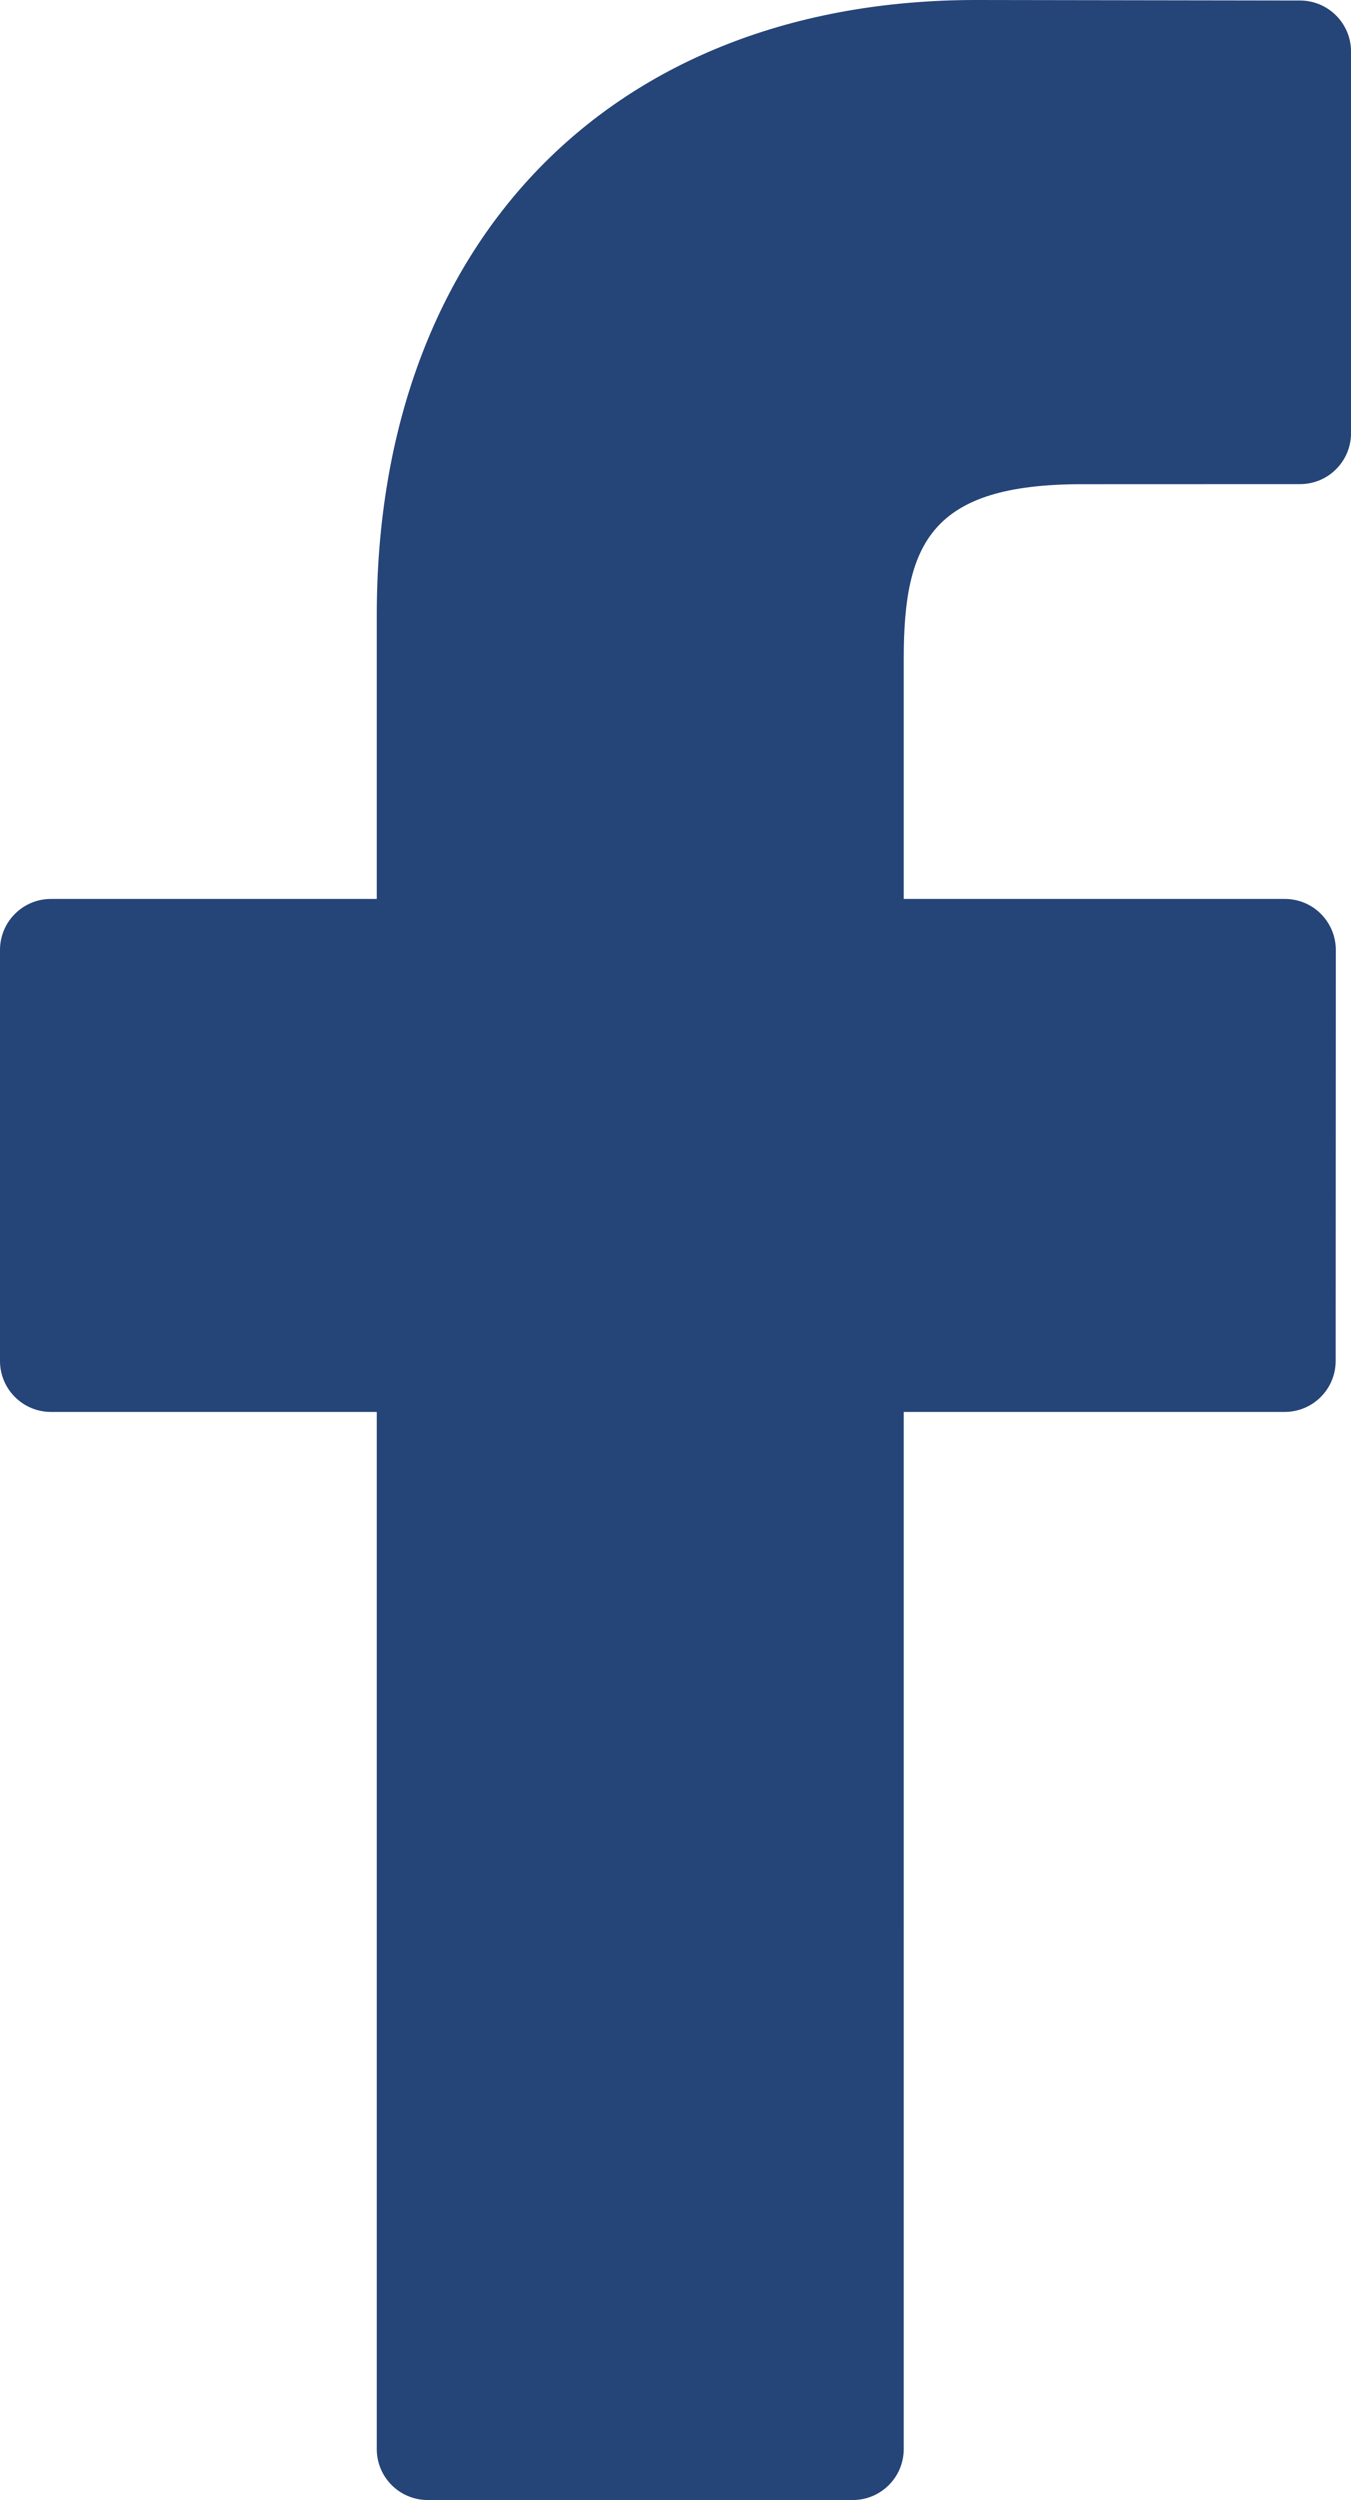 <?xml version="1.0" encoding="utf-8"?>
<!-- Generator: Adobe Illustrator 16.0.0, SVG Export Plug-In . SVG Version: 6.00 Build 0)  -->
<!DOCTYPE svg PUBLIC "-//W3C//DTD SVG 1.1//EN" "http://www.w3.org/Graphics/SVG/1.1/DTD/svg11.dtd">
<svg version="1.1" id="Capa_1" xmlns="http://www.w3.org/2000/svg" xmlns:xlink="http://www.w3.org/1999/xlink" x="0px" y="0px"
	 width="51.969px" height="96.123px" viewBox="0 0 51.969 96.123" enable-background="new 0 0 51.969 96.123" xml:space="preserve">
<g>
	<path fill="#254478" d="M50.012,0.02L37.548,0C23.543,0,14.493,9.285,14.493,23.656v10.907H1.96c-1.083,0-1.96,0.878-1.96,1.961
		v15.803c0,1.083,0.878,1.96,1.96,1.96h12.533v39.876c0,1.083,0.877,1.96,1.96,1.96h16.352c1.082,0,1.959-0.878,1.959-1.96V54.287
		h14.654c1.084,0,1.961-0.877,1.961-1.96l0.006-15.803c0-0.52-0.207-1.018-0.574-1.386c-0.364-0.368-0.864-0.575-1.387-0.575h-14.66
		v-9.246c0-4.444,1.062-6.7,6.851-6.7l8.396-0.003c1.082,0,1.959-0.878,1.959-1.96V1.98C51.969,0.899,51.092,0.022,50.012,0.02z"/>
</g>
</svg>
